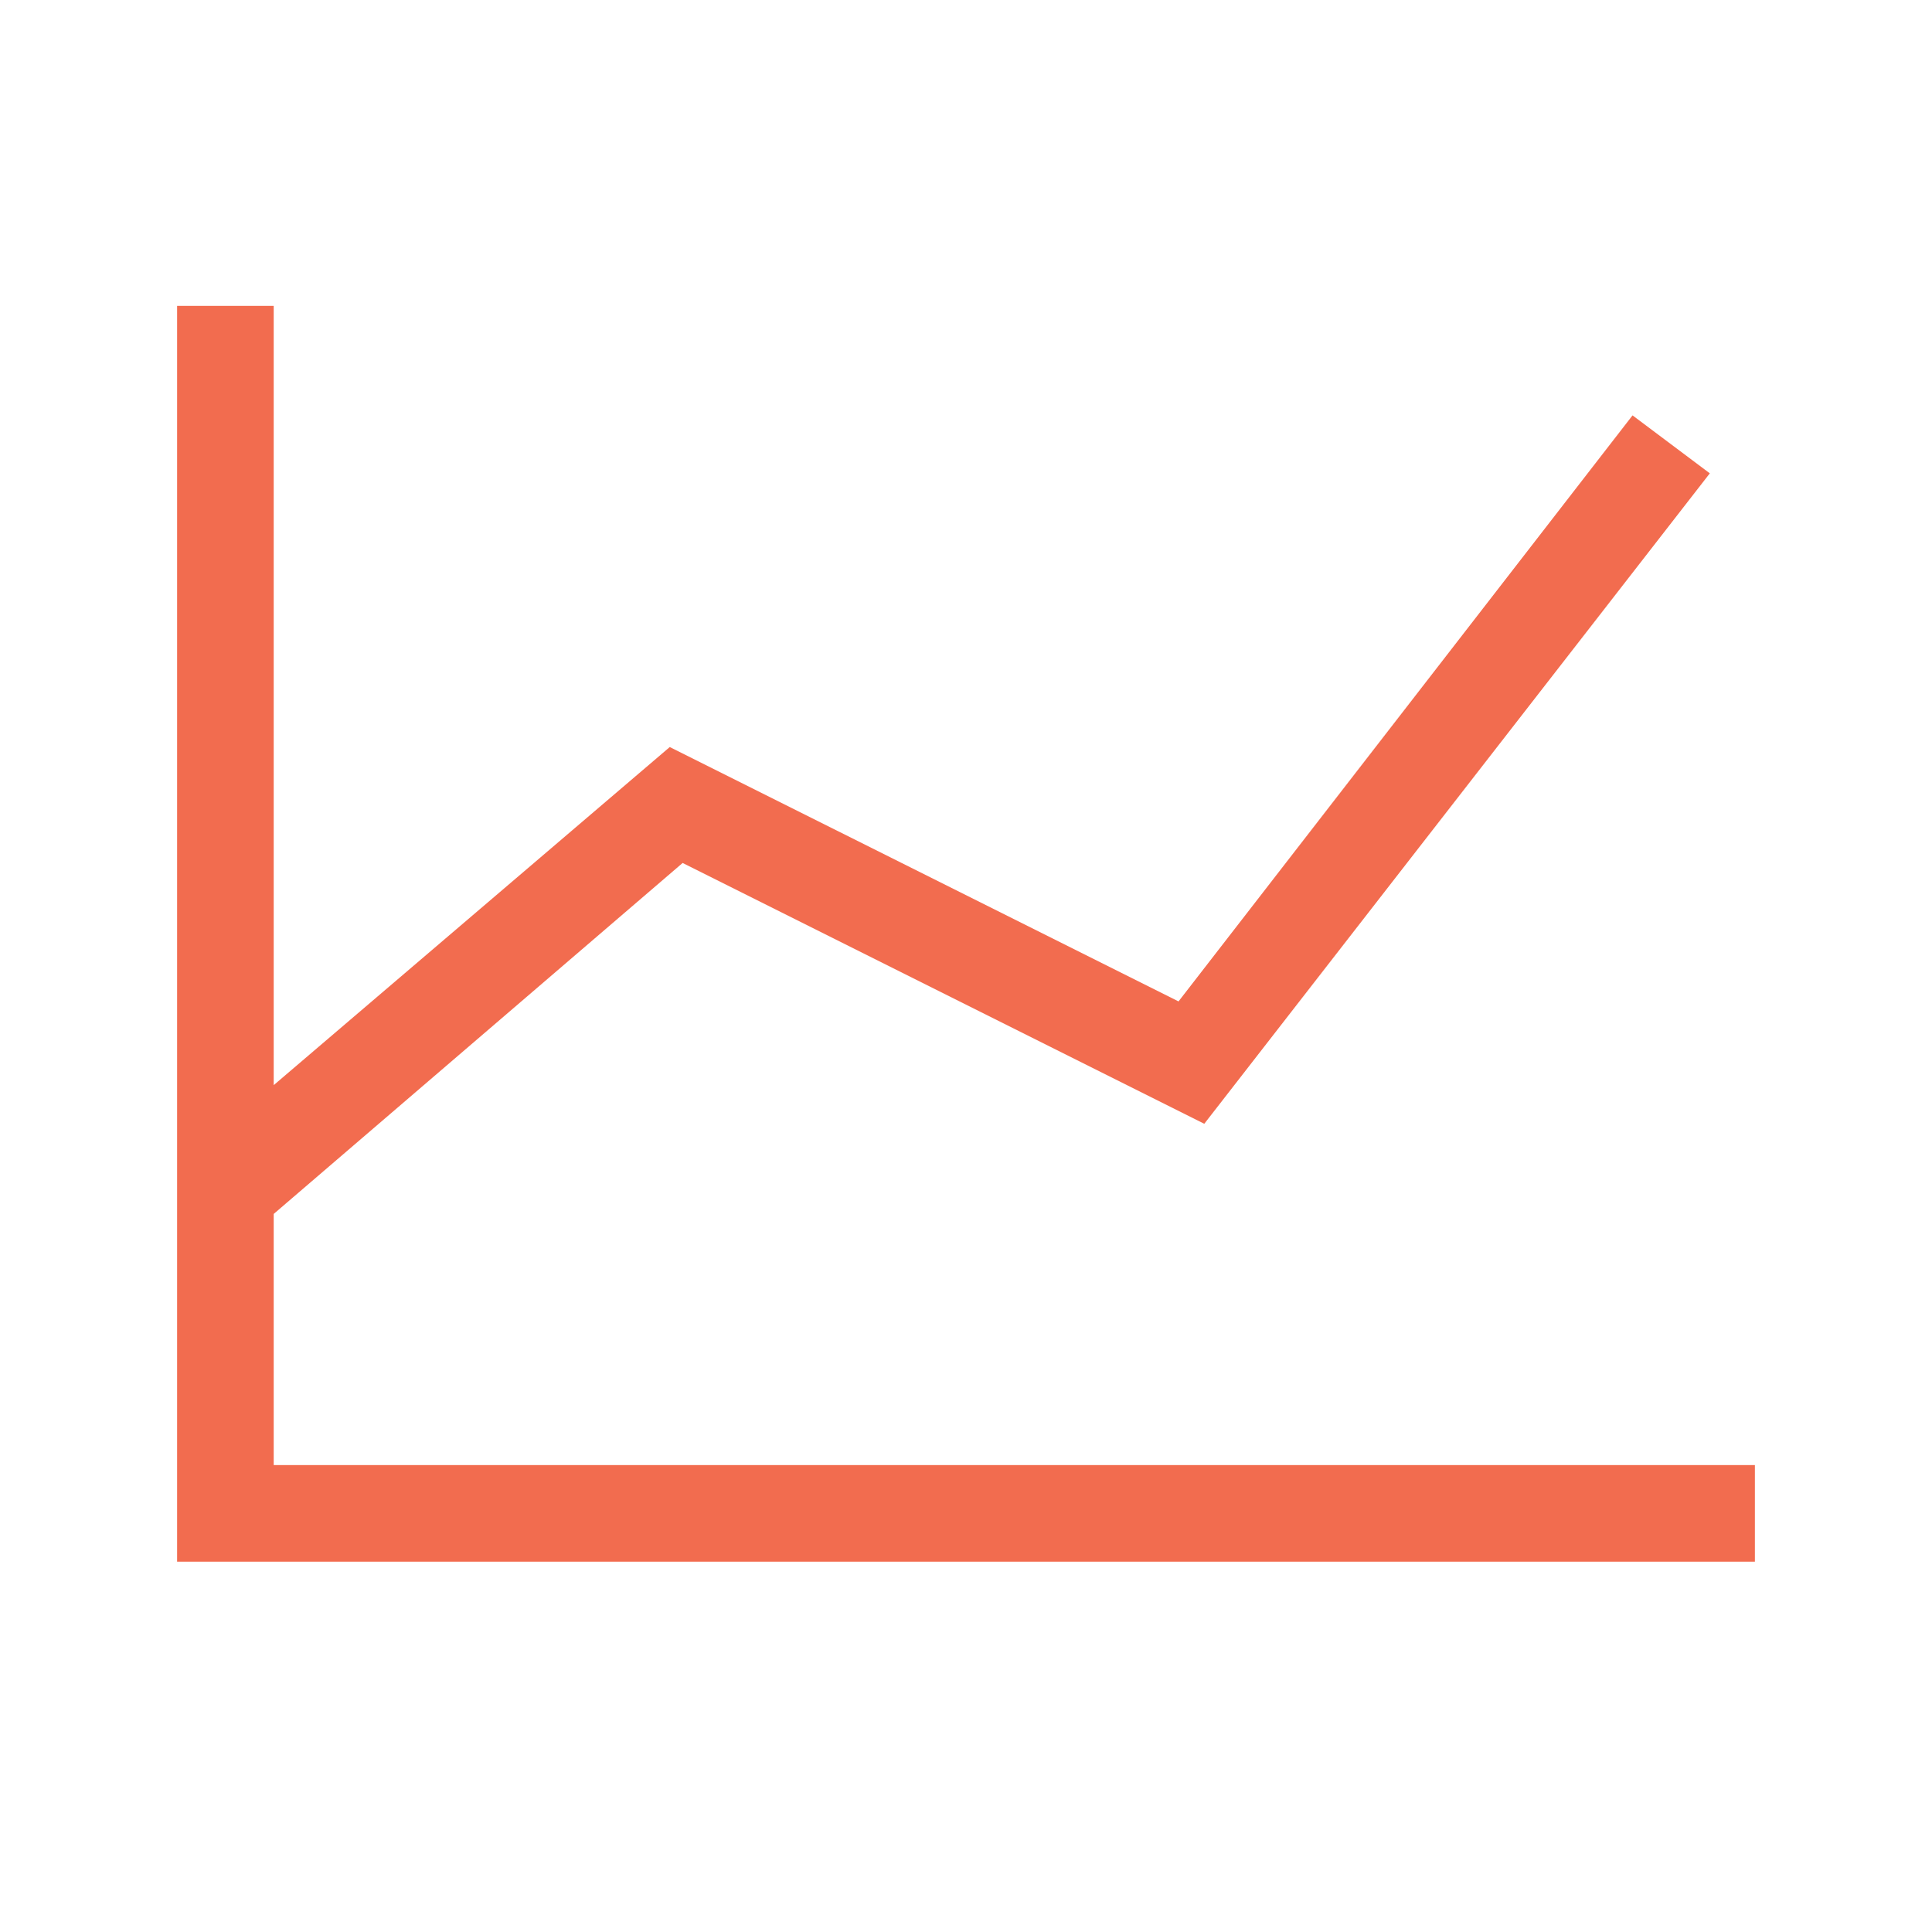 <?xml version="1.0" encoding="utf-8"?>
<!-- Generator: Adobe Illustrator 22.0.1, SVG Export Plug-In . SVG Version: 6.00 Build 0)  -->
<svg version="1.1" id="Layer_1" xmlns="http://www.w3.org/2000/svg" xmlns:xlink="http://www.w3.org/1999/xlink" x="0px" y="0px"
	 viewBox="0 0 60 60" style="enable-background:new 0 0 60 60;" xml:space="preserve">
<style type="text/css">
	.st0{fill:#F26C4F;}
</style>
<polygon class="st0" points="8.5,45.5 8.5,38.7 8.5,37.7 21.2,26.8 37.4,34.9 53.1,14.7 50.7,12.9 36.6,31.1 20.8,23.2 8.5,33.7 
	8.5,9.5 5.5,9.5 5.5,36.3 5.5,38.7 5.5,45.5 5.5,48.5 8.5,48.5 54.5,48.5 54.5,45.5 "/>
</svg>
